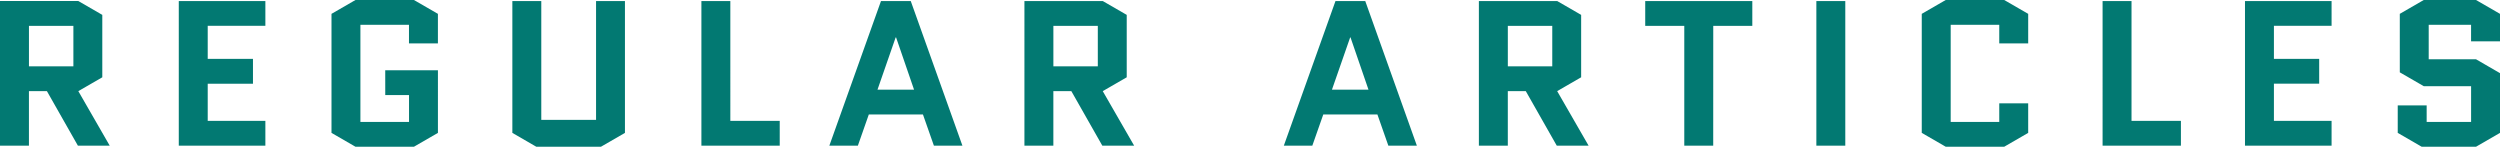 <svg xmlns="http://www.w3.org/2000/svg" width="266.134" height="15.62" viewBox="0 0 266.134 15.62">
  <g id="グループ_6393" data-name="グループ 6393" transform="translate(-654.932 -2778.292)">
    <path id="パス_24369" data-name="パス 24369" d="M-121.385,0l-3.344-5.808,2.552-1.474v-6.644l-2.552-1.474h-8.338V0h3.08V-5.808h1.914l3.3,5.808Zm-8.6-12.76h4.73v4.312h-4.73Zm19.03,6.16h4.818V-9.24h-4.818v-3.52h6.138V-15.4h-9.218V0h9.218V-2.64h-6.138Zm18.9,1.21h2.53v2.86H-94.7V-12.87h5.17v1.98h3.08v-3.146L-89-15.51h-6.226l-2.552,1.474V-1.364L-95.227.11H-89l2.552-1.474V-8.03h-5.61Zm22.44-10.01V-2.75h-5.83V-15.4h-3.08V-1.364L-75.977.11h6.886l2.552-1.474V-15.4ZM-58.4,0h8.338V-2.64h-5.258V-15.4H-58.4Zm22.286-15.4h-3.168L-44.781,0h3.036l1.166-3.322h5.764L-33.649,0h3.036Zm-1.606,3.872h.044l1.914,5.566h-3.894ZM-12.331,0l-3.344-5.808,2.552-1.474v-6.644L-15.675-15.4h-8.338V0h3.08V-5.808h1.914L-15.719,0Zm-8.6-12.76h4.73v4.312h-4.73Zm33.2-2.64H9.1L3.6,0H6.633L7.8-3.322h5.764L14.729,0h3.036Zm-1.606,3.872H10.7l1.914,5.566H8.723ZM36.047,0,32.7-5.808l2.552-1.474v-6.644L32.7-15.4H24.365V0h3.08V-5.808h1.914L32.659,0Zm-8.6-12.76h4.73v4.312h-4.73Zm21.868,0h4.158V-15.4h-11.4v2.64h4.158V0h3.08ZM60.291,0h3.08V-15.4h-3.08Zm19.47-4.51v1.98h-5.17V-12.87h5.17v1.98h3.08v-3.146L80.289-15.51H74.063l-2.552,1.474V-1.364L74.063.11h6.226l2.552-1.474V-4.51Zm11,4.51H99.1V-2.64H93.841V-15.4h-3.08ZM109-6.6h4.818V-9.24H109v-3.52h6.138V-15.4h-9.218V0h9.218V-2.64H109Zm13.4-1.21,2.552,1.474h5.038V-2.53h-4.73V-4.29h-3.08v2.926L124.729.11h5.786l2.552-1.474V-7.722L130.515-9.2h-5.038V-12.87h4.51v1.76h3.08v-2.926l-2.552-1.474h-5.566L122.4-14.036Z" transform="translate(787.999 2793.802)" fill="#027972"/>
  </g>
</svg>
